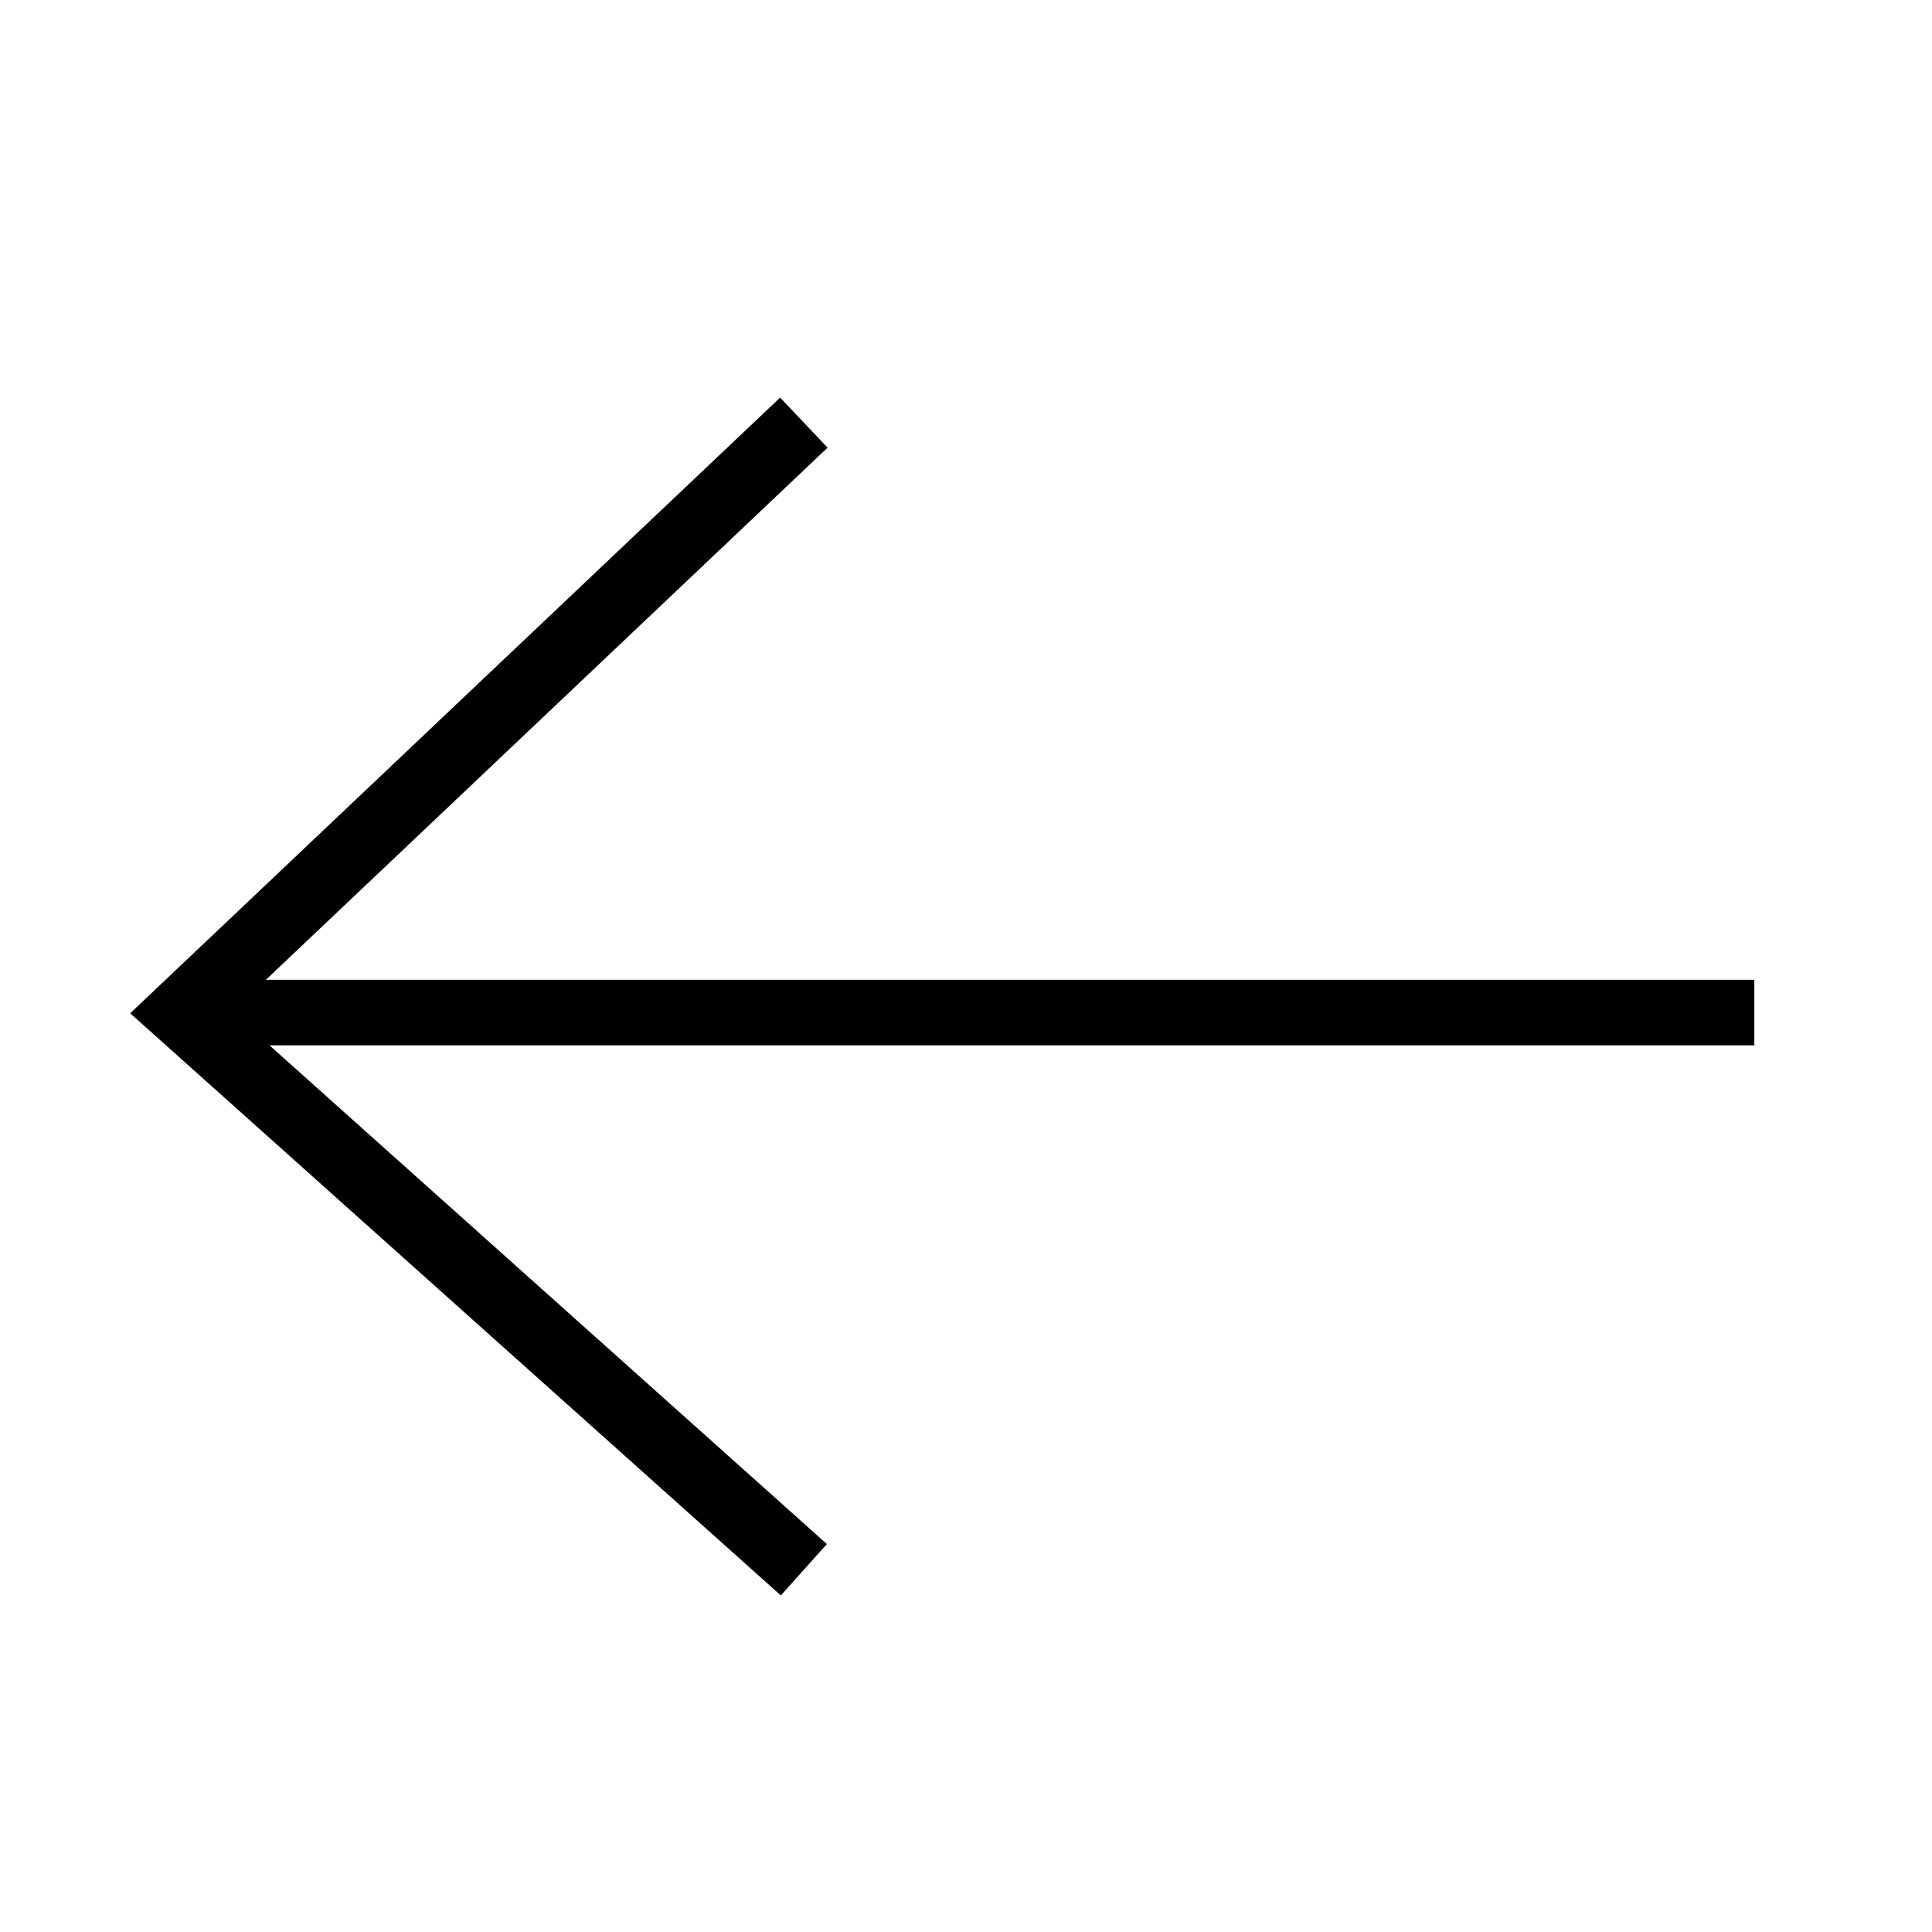 <svg width="28" height="28" viewBox="0 0 28 28" fill="none" xmlns="http://www.w3.org/2000/svg">
<rect width="22.8" height="0.95" transform="matrix(1 0 0 -1 2.625 15.15)" fill="black"/>
<path d="M11.65 6.125L2.625 14.675L11.65 22.75" stroke="black"/>
</svg>
